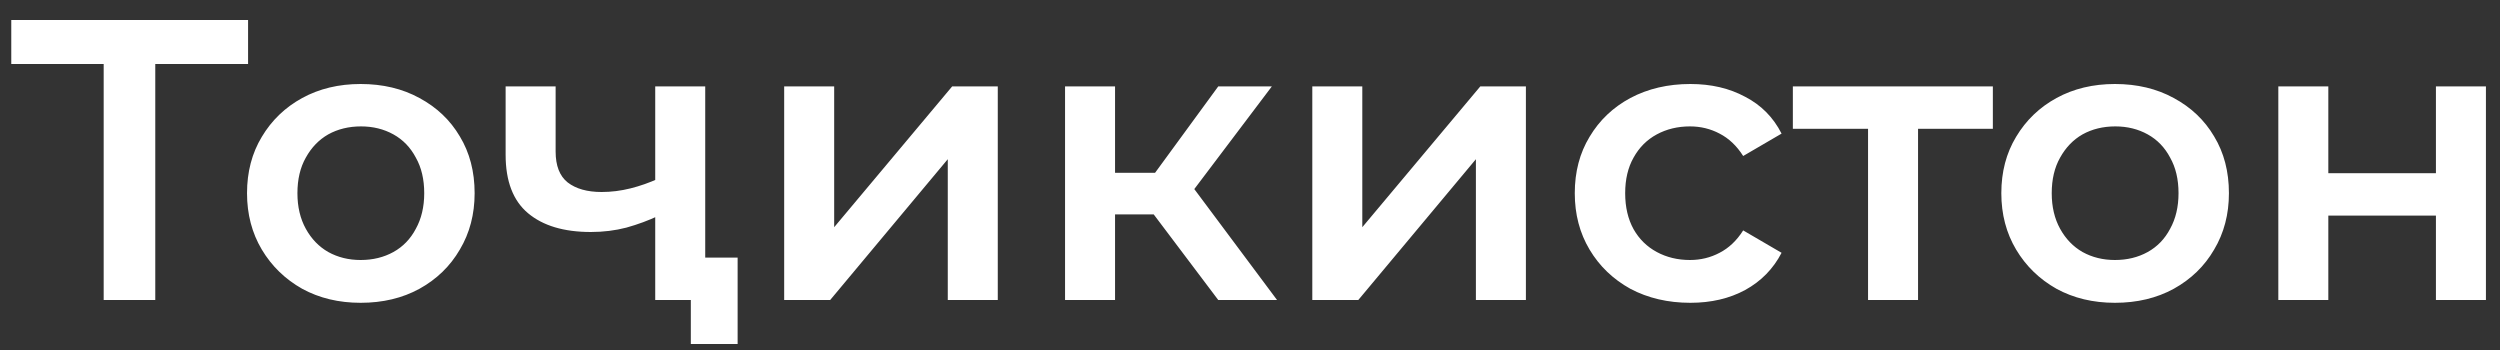 <svg width="100" height="14" viewBox="0 0 100 14" fill="none" xmlns="http://www.w3.org/2000/svg">
<rect x="0" y="0" width="100" height="14" fill="#333333" stroke="none"/>
<path d="M4.147 12V2.048L4.643 2.56H0.451V0.8H9.923V2.56H5.731L6.211 2.048V12H4.147ZM14.425 12.112C13.551 12.112 12.772 11.925 12.089 11.552C11.407 11.168 10.868 10.645 10.473 9.984C10.079 9.323 9.881 8.571 9.881 7.728C9.881 6.875 10.079 6.123 10.473 5.472C10.868 4.811 11.407 4.293 12.089 3.92C12.772 3.547 13.551 3.36 14.425 3.36C15.311 3.36 16.095 3.547 16.777 3.92C17.471 4.293 18.009 4.805 18.393 5.456C18.788 6.107 18.985 6.864 18.985 7.728C18.985 8.571 18.788 9.323 18.393 9.984C18.009 10.645 17.471 11.168 16.777 11.552C16.095 11.925 15.311 12.112 14.425 12.112ZM14.425 10.4C14.916 10.4 15.353 10.293 15.737 10.08C16.121 9.867 16.42 9.557 16.633 9.152C16.857 8.747 16.969 8.272 16.969 7.728C16.969 7.173 16.857 6.699 16.633 6.304C16.42 5.899 16.121 5.589 15.737 5.376C15.353 5.163 14.921 5.056 14.441 5.056C13.951 5.056 13.513 5.163 13.129 5.376C12.756 5.589 12.457 5.899 12.233 6.304C12.009 6.699 11.897 7.173 11.897 7.728C11.897 8.272 12.009 8.747 12.233 9.152C12.457 9.557 12.756 9.867 13.129 10.08C13.513 10.293 13.945 10.4 14.425 10.4ZM26.353 8.624C25.948 8.816 25.516 8.976 25.057 9.104C24.609 9.221 24.134 9.28 23.633 9.28C22.556 9.28 21.718 9.029 21.121 8.528C20.524 8.027 20.225 7.248 20.225 6.192V3.456H22.225V6.064C22.225 6.629 22.385 7.04 22.705 7.296C23.036 7.552 23.489 7.68 24.065 7.68C24.449 7.68 24.833 7.632 25.217 7.536C25.601 7.44 25.98 7.307 26.353 7.136V8.624ZM26.209 12V3.456H28.209V12H26.209ZM27.633 13.76V11.504L28.097 12H26.209V10.304H29.505V13.76H27.633ZM31.367 12V3.456H33.367V9.088L38.087 3.456H39.911V12H37.911V6.368L33.207 12H31.367ZM48.73 12L45.642 7.904L47.274 6.896L51.082 12H48.73ZM42.602 12V3.456H44.602V12H42.602ZM44.01 8.576V6.912H46.906V8.576H44.01ZM47.466 7.968L45.594 7.744L48.73 3.456H50.874L47.466 7.968ZM52.492 12V3.456H54.492V9.088L59.212 3.456H61.036V12H59.036V6.368L54.332 12H52.492ZM67.615 12.112C66.719 12.112 65.919 11.925 65.215 11.552C64.522 11.168 63.977 10.645 63.583 9.984C63.188 9.323 62.991 8.571 62.991 7.728C62.991 6.875 63.188 6.123 63.583 5.472C63.977 4.811 64.522 4.293 65.215 3.92C65.919 3.547 66.719 3.36 67.615 3.36C68.447 3.36 69.177 3.531 69.807 3.872C70.447 4.203 70.932 4.693 71.263 5.344L69.727 6.24C69.471 5.835 69.156 5.536 68.783 5.344C68.42 5.152 68.025 5.056 67.599 5.056C67.108 5.056 66.665 5.163 66.271 5.376C65.876 5.589 65.567 5.899 65.343 6.304C65.119 6.699 65.007 7.173 65.007 7.728C65.007 8.283 65.119 8.763 65.343 9.168C65.567 9.563 65.876 9.867 66.271 10.08C66.665 10.293 67.108 10.4 67.599 10.4C68.025 10.4 68.42 10.304 68.783 10.112C69.156 9.92 69.471 9.621 69.727 9.216L71.263 10.112C70.932 10.752 70.447 11.248 69.807 11.6C69.177 11.941 68.447 12.112 67.615 12.112ZM74.722 12V4.672L75.186 5.152H71.714V3.456H79.714V5.152H76.258L76.722 4.672V12H74.722ZM84.597 12.112C83.723 12.112 82.944 11.925 82.261 11.552C81.579 11.168 81.04 10.645 80.645 9.984C80.251 9.323 80.053 8.571 80.053 7.728C80.053 6.875 80.251 6.123 80.645 5.472C81.04 4.811 81.579 4.293 82.261 3.92C82.944 3.547 83.723 3.36 84.597 3.36C85.483 3.36 86.267 3.547 86.949 3.92C87.643 4.293 88.181 4.805 88.565 5.456C88.96 6.107 89.157 6.864 89.157 7.728C89.157 8.571 88.96 9.323 88.565 9.984C88.181 10.645 87.643 11.168 86.949 11.552C86.267 11.925 85.483 12.112 84.597 12.112ZM84.597 10.4C85.088 10.4 85.525 10.293 85.909 10.08C86.293 9.867 86.592 9.557 86.805 9.152C87.029 8.747 87.141 8.272 87.141 7.728C87.141 7.173 87.029 6.699 86.805 6.304C86.592 5.899 86.293 5.589 85.909 5.376C85.525 5.163 85.093 5.056 84.613 5.056C84.123 5.056 83.685 5.163 83.301 5.376C82.928 5.589 82.629 5.899 82.405 6.304C82.181 6.699 82.069 7.173 82.069 7.728C82.069 8.272 82.181 8.747 82.405 9.152C82.629 9.557 82.928 9.867 83.301 10.08C83.685 10.293 84.117 10.4 84.597 10.4ZM91.133 12V3.456H93.133V6.928H97.437V3.456H99.437V12H97.437V8.624H93.133V12H91.133Z" fill="white"/>
</svg>
